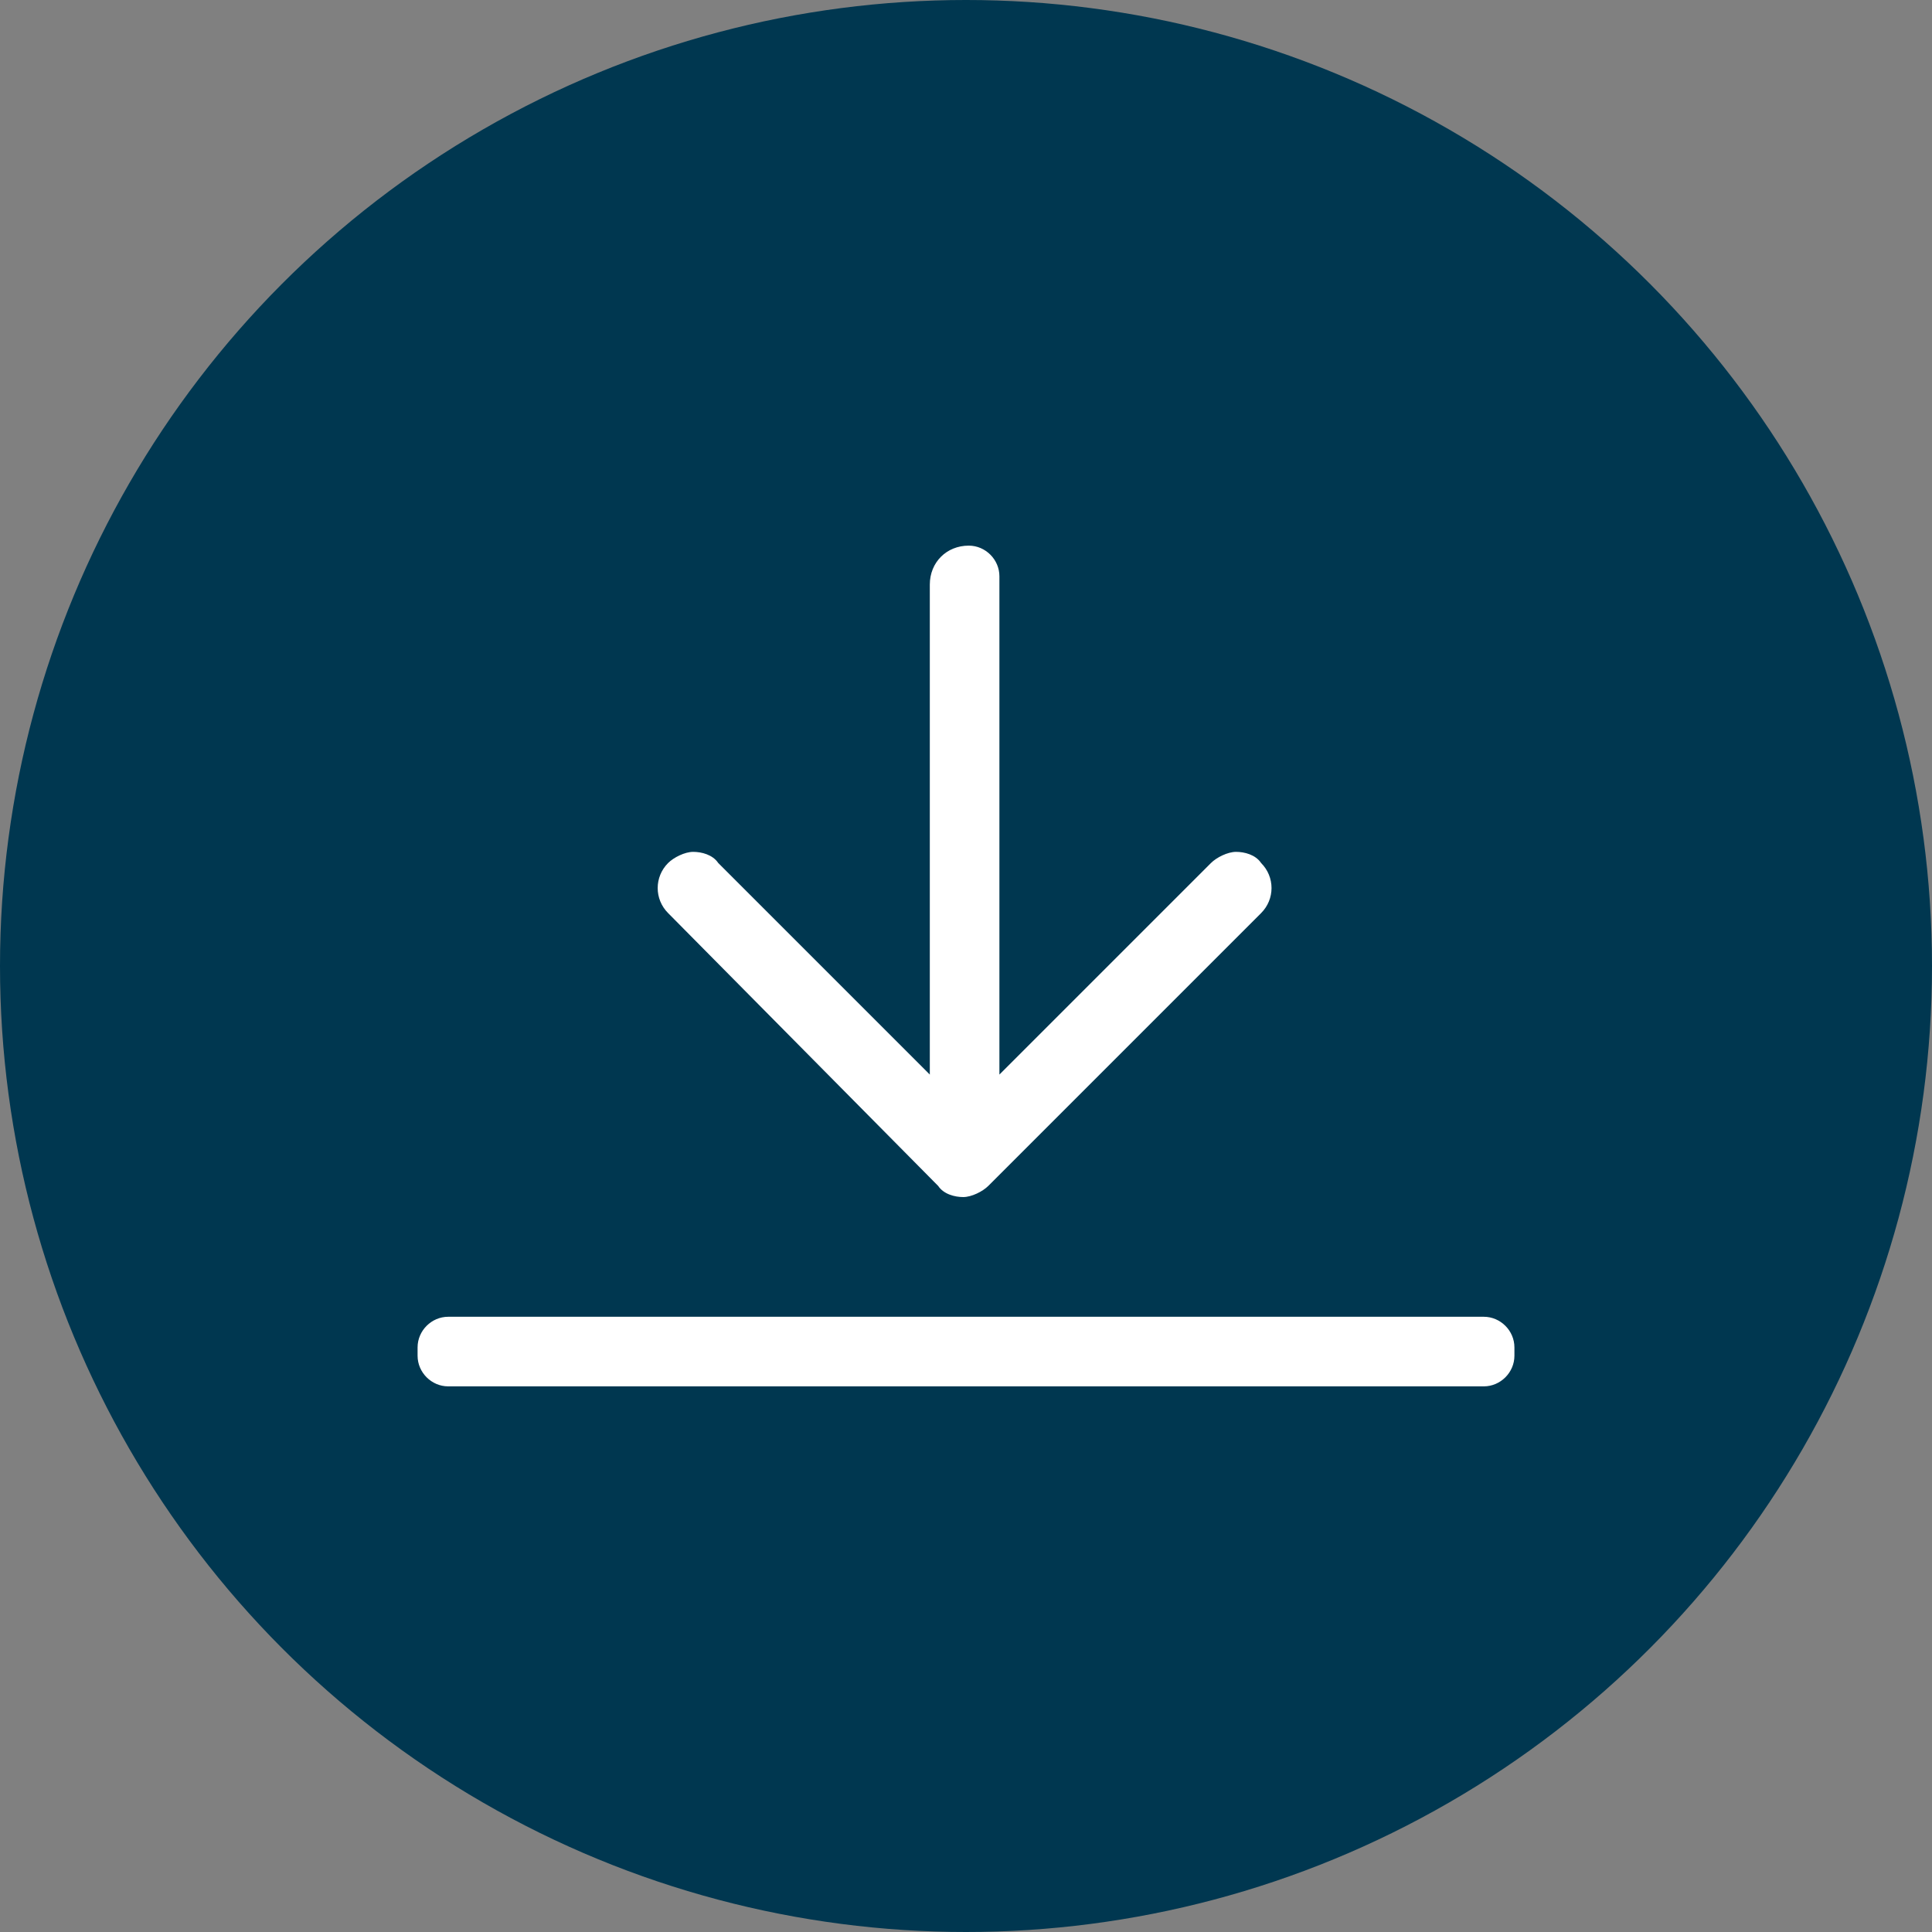 <?xml version="1.0" encoding="utf-8"?>
<!-- Generator: Adobe Illustrator 25.0.1, SVG Export Plug-In . SVG Version: 6.00 Build 0)  -->
<svg version="1.1" id="Ebene_1" xmlns="http://www.w3.org/2000/svg" xmlns:xlink="http://www.w3.org/1999/xlink" x="0px" y="0px"
	 viewBox="0 0 69.4 69.4" style="enable-background:new 0 0 69.4 69.4;" xml:space="preserve">
<rect x="0" y="0" width="69.4" height="69.4" fill="#808080" stroke="none"/>
<style type="text/css">
	.st0{fill:#003750;}
	.st1{fill:#FFFFFF;}
</style>
<g id="Icon_x5F_Set_-_Blau">
</g>
<g id="Icon_x5F_Set_-_Türkis">
	<g id="Download_1_">
		<circle id="Kreis_11_" class="st0" cx="34.7" cy="34.7" r="34.7"/>
		<path id="Pfeil_1_" class="st1" d="M24,32.8c-0.5-0.5-0.5-1.3,0-1.8c0.2-0.2,0.6-0.4,0.9-0.4s0.7,0.1,0.9,0.4l7.6,7.6V21
			c0-0.8,0.6-1.4,1.4-1.4l0,0c0.6,0,1.1,0.5,1.1,1.1v17.9l7.6-7.6c0.2-0.2,0.6-0.4,0.9-0.4c0.3,0,0.7,0.1,0.9,0.4
			c0.5,0.5,0.5,1.3,0,1.8l-9.8,9.8c-0.2,0.2-0.6,0.4-0.9,0.4c-0.3,0-0.7-0.1-0.9-0.4L24,32.8z M53.3,47.3H16.1
			c-0.6,0-1.1,0.5-1.1,1.1v0.3c0,0.6,0.5,1.1,1.1,1.1h37.2c0.6,0,1.1-0.5,1.1-1.1v-0.3C54.4,47.8,53.9,47.3,53.3,47.3z"/>
	</g>
</g>
<g id="Icon_x5F_Set_-_Orange">
</g>
</svg>
